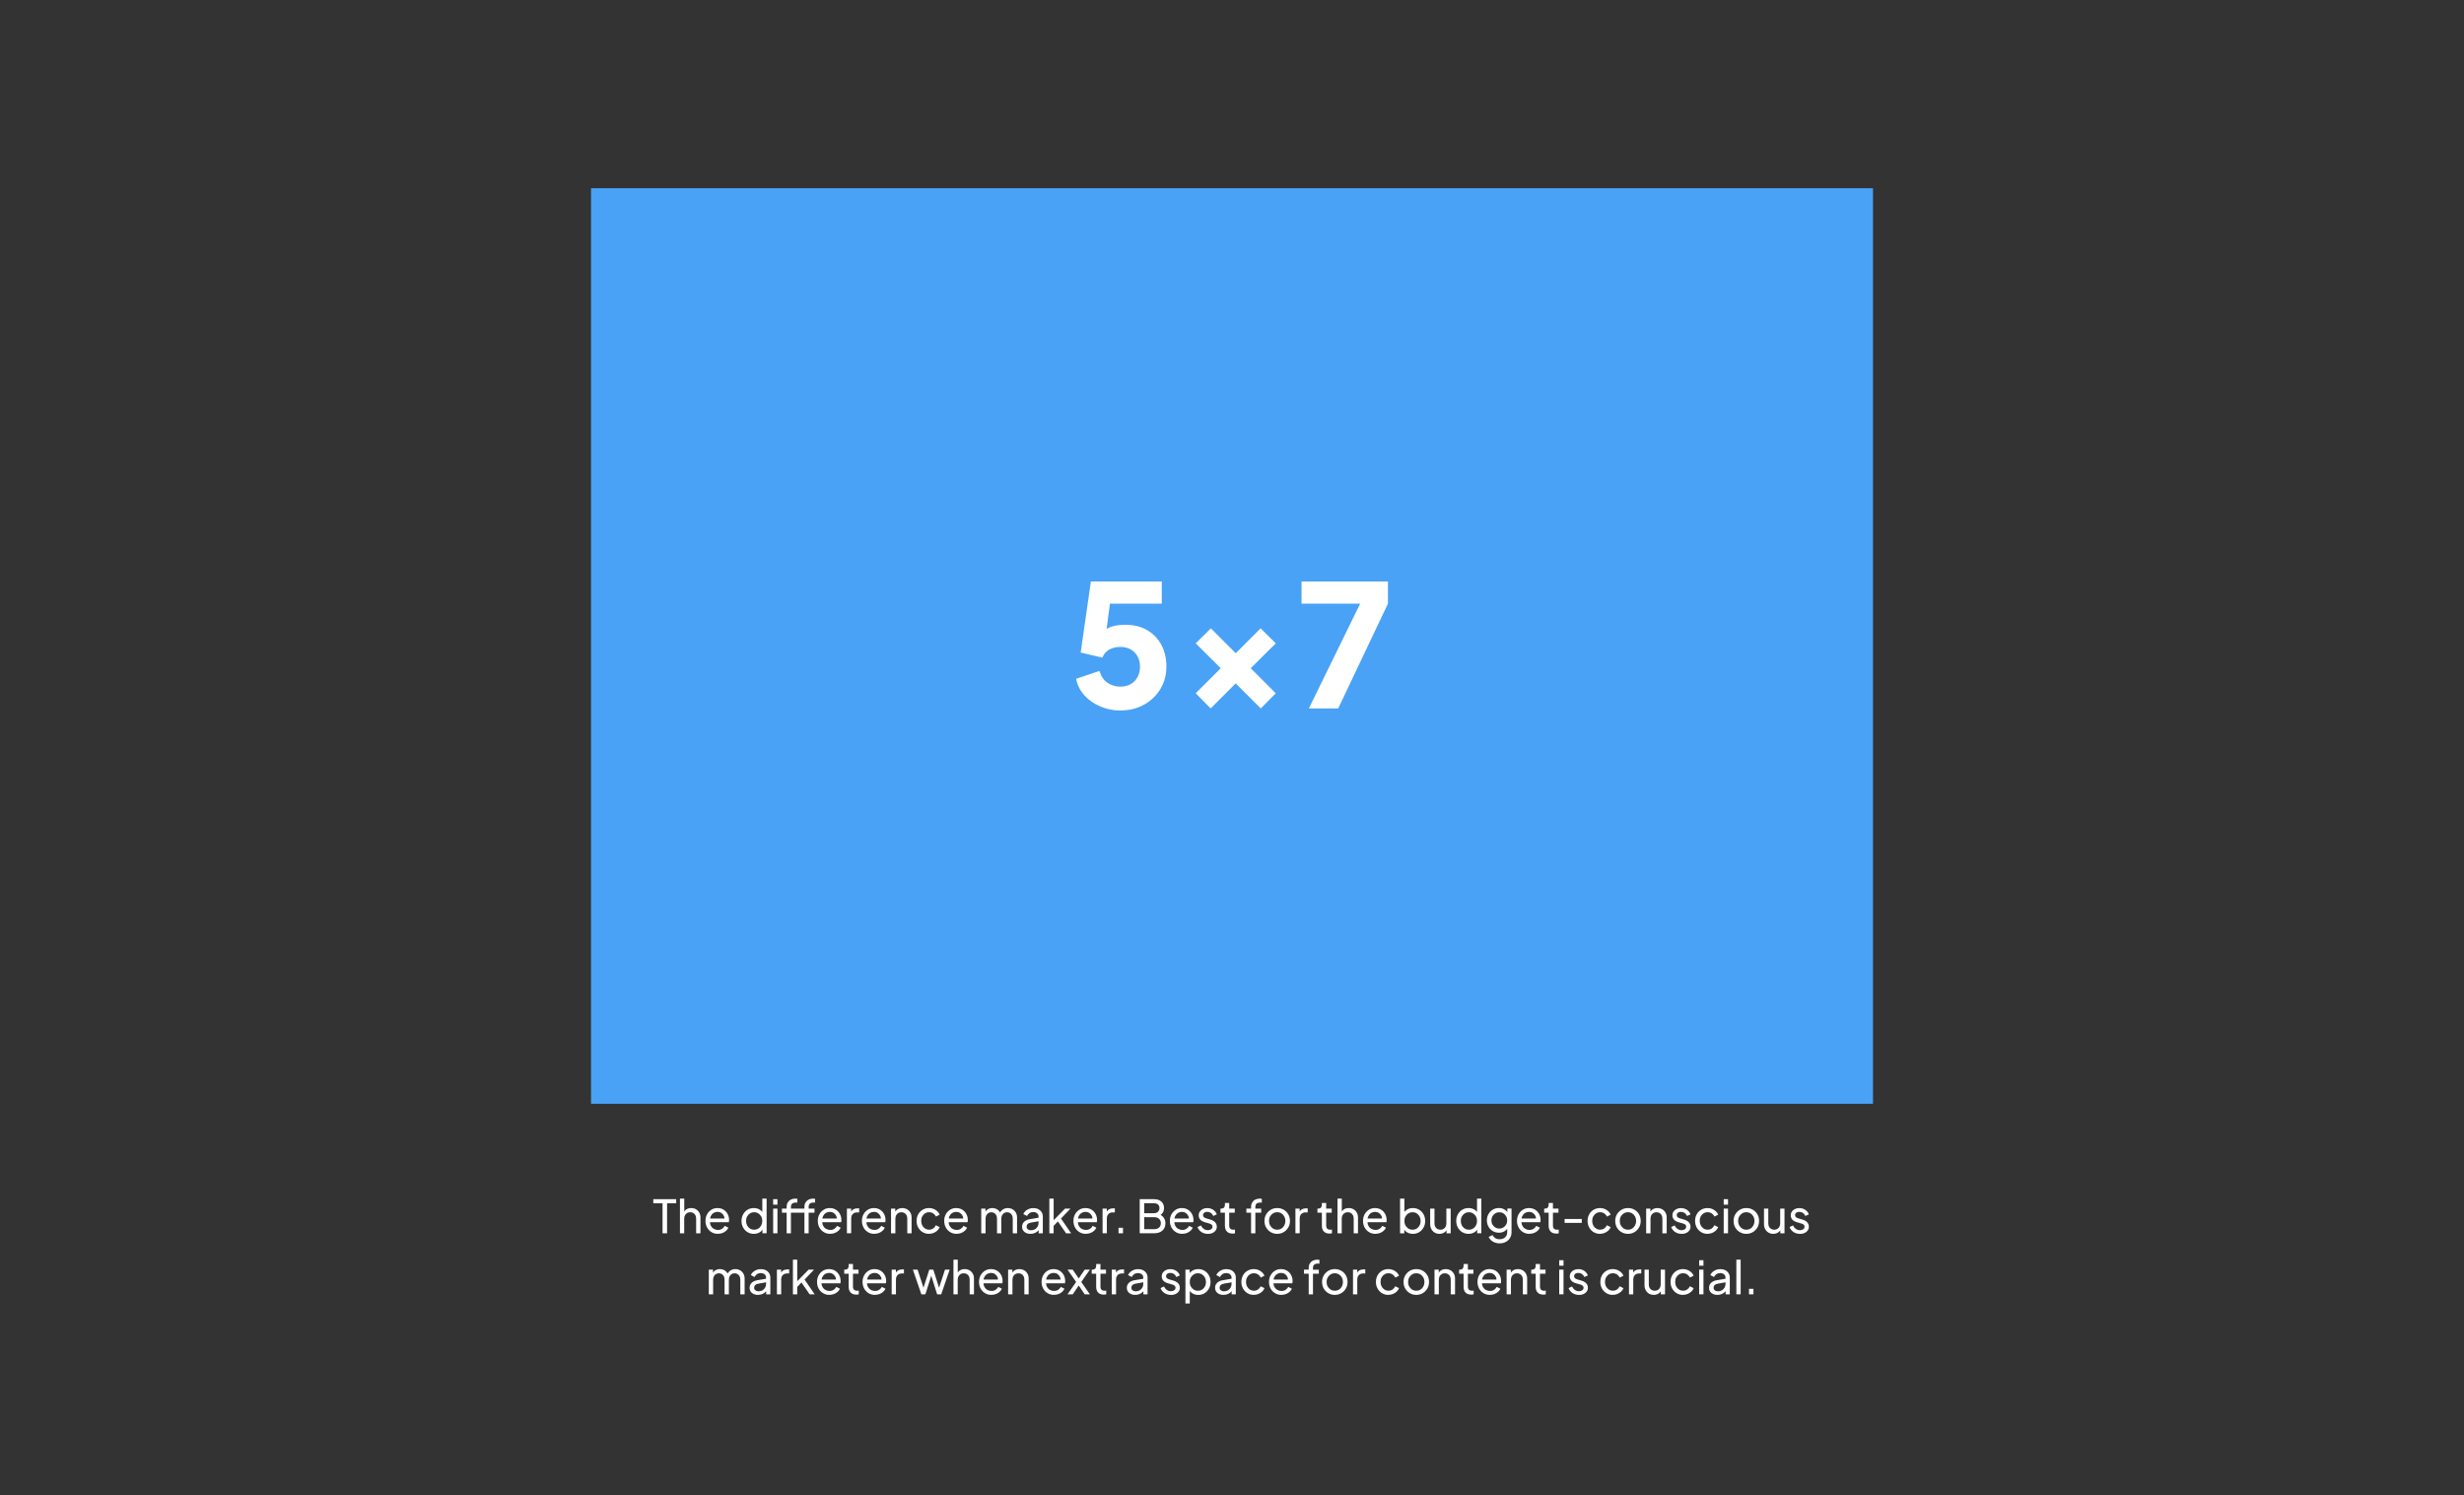 <?xml version="1.0" encoding="UTF-8"?>
<svg xmlns="http://www.w3.org/2000/svg" id="Layer_1" data-name="Layer 1" viewBox="0 0 968.71 588">
  <rect x="0" y="0" width="968.71" height="588" fill="#333333" stroke="none"/>
  <defs>
    <style>
      .cls-1 {
        fill: #49a2f6;
      }

      .cls-1, .cls-2 {
        stroke-width: 0px;
      }

      .cls-2 {
        fill: #fff;
      }
    </style>
  </defs>
  <rect class="cls-1" x="232.36" y="74" width="504" height="360"></rect>
  <g>
    <path class="cls-2" d="M440.41,279.36c-2.64,0-5.18-.5-7.64-1.51-2.46-1-4.56-2.43-6.3-4.29-1.74-1.85-2.88-4.08-3.42-6.67l9.18-3.08c.67,2.14,1.74,3.71,3.22,4.69,1.47.98,3.13,1.47,4.96,1.47,1.56,0,2.92-.32,4.09-.97,1.16-.65,2.07-1.56,2.71-2.75.65-1.18.97-2.56.97-4.12s-.32-2.92-.97-4.09c-.65-1.16-1.55-2.06-2.71-2.71-1.16-.65-2.52-.97-4.09-.97s-3.04.35-4.29,1.04c-1.25.69-2.17,1.75-2.75,3.18l-8.51-2.01,4.02-27.94h27.87v8.71h-23.65l3.89-4.69-2.75,20.77-2.81-2.48c1.12-1.83,2.53-3.17,4.25-4.02,1.72-.85,3.94-1.27,6.67-1.27,3.35,0,6.23.7,8.64,2.11,2.41,1.41,4.28,3.34,5.59,5.79,1.32,2.46,1.98,5.32,1.98,8.58s-.79,6.2-2.38,8.81c-1.59,2.61-3.74,4.67-6.46,6.16-2.72,1.5-5.83,2.24-9.31,2.24Z"></path>
    <path class="cls-2" d="M475.98,278.55l-5.9-5.96,9.85-9.85-9.85-9.78,5.96-5.9,9.78,9.78,9.78-9.78,5.96,5.9-9.85,9.78,9.85,9.85-5.9,5.96-9.85-9.85-9.85,9.85Z"></path>
    <path class="cls-2" d="M514.57,278.55l20.17-41.2h-23.05v-8.71h33.97v8.71l-19.56,41.2h-11.52Z"></path>
  </g>
  <g>
    <path class="cls-2" d="M260.48,484.91v-11.79h-3.64v-1.62h9v1.62h-3.58v11.79h-1.78Z"></path>
    <path class="cls-2" d="M267.32,484.91v-13.63h1.69v5.81l-.31-.16c.24-.61.63-1.09,1.16-1.43.53-.34,1.16-.51,1.88-.51s1.32.16,1.86.47c.55.31.98.74,1.3,1.3.32.55.48,1.18.48,1.87v6.28h-1.69v-5.74c0-.54-.1-1-.3-1.37-.2-.37-.47-.66-.82-.86-.35-.2-.75-.31-1.21-.31s-.85.1-1.21.31c-.36.2-.64.5-.85.87-.2.38-.31.83-.31,1.36v5.74h-1.69Z"></path>
    <path class="cls-2" d="M282.24,485.13c-.94,0-1.77-.22-2.51-.67-.74-.44-1.32-1.05-1.74-1.83-.42-.77-.63-1.64-.63-2.6s.21-1.84.63-2.59c.42-.76.98-1.35,1.69-1.79.71-.44,1.51-.66,2.41-.66.72,0,1.36.13,1.92.39.56.26,1.03.61,1.42,1.04.39.44.69.94.9,1.49.21.56.31,1.14.31,1.74,0,.14,0,.29-.03.45-.02.16-.04.31-.06.47h-7.96v-1.46h6.98l-.81.65c.12-.62.07-1.18-.16-1.67-.23-.49-.56-.88-1.01-1.17s-.95-.43-1.51-.43-1.08.15-1.55.44c-.47.29-.83.71-1.09,1.23-.26.53-.36,1.16-.31,1.89-.05.71.06,1.33.33,1.86.27.53.65.95,1.15,1.24.5.29,1.04.44,1.63.44.65,0,1.19-.15,1.64-.45.44-.3.8-.68,1.08-1.15l1.4.72c-.19.44-.49.85-.89,1.21-.4.37-.88.66-1.43.87-.55.22-1.16.32-1.82.32Z"></path>
    <path class="cls-2" d="M296.35,485.13c-.91,0-1.73-.22-2.47-.67-.73-.44-1.31-1.05-1.73-1.82-.42-.77-.63-1.63-.63-2.57s.21-1.84.64-2.6c.43-.76,1-1.37,1.72-1.81.72-.44,1.54-.67,2.47-.67.8,0,1.52.17,2.14.51s1.12.8,1.48,1.38l-.27.41v-6.01h1.69v13.63h-1.64v-2.07l.22.29c-.34.65-.83,1.14-1.47,1.49-.64.34-1.36.51-2.15.51ZM296.49,483.5c.6,0,1.14-.15,1.63-.45.49-.3.87-.71,1.15-1.23.28-.52.42-1.11.42-1.75s-.14-1.25-.42-1.76c-.28-.52-.67-.92-1.15-1.22-.49-.3-1.03-.45-1.63-.45s-1.14.15-1.63.45c-.49.3-.87.71-1.14,1.22-.28.52-.41,1.1-.41,1.76s.14,1.23.41,1.75c.28.52.65.93,1.13,1.23.48.3,1.03.45,1.64.45Z"></path>
    <path class="cls-2" d="M303.96,473.66v-2.16h1.69v2.16h-1.69ZM303.96,484.91v-9.7h1.69v9.7h-1.69Z"></path>
    <path class="cls-2" d="M309.27,484.91v-8.1h-1.85v-1.6h1.85v-.67c0-.71.15-1.3.45-1.78.3-.48.71-.85,1.22-1.1.52-.25,1.09-.38,1.71-.38.13,0,.28,0,.44.03.16.02.3.04.4.06v1.49c-.1-.02-.21-.04-.34-.04s-.23,0-.31,0c-.55,0-1.01.13-1.36.4-.35.26-.53.71-.53,1.33v.67h5.04v1.6h-5.04v8.1h-1.69ZM316.26,484.91v-8.1h-1.87v-1.6h1.87v-.67c0-.71.15-1.3.45-1.78.3-.48.71-.85,1.21-1.1s1.08-.38,1.72-.38c.12,0,.26,0,.42.03.16.02.3.04.4.06v1.49c-.1-.02-.21-.04-.34-.04s-.23,0-.29,0c-.56,0-1.02.13-1.38.4-.35.26-.53.71-.53,1.33v.67h2.3v1.6h-2.3v8.1h-1.67Z"></path>
    <path class="cls-2" d="M326.39,485.13c-.94,0-1.77-.22-2.51-.67-.74-.44-1.32-1.05-1.74-1.83-.42-.77-.63-1.64-.63-2.6s.21-1.84.63-2.59c.42-.76.98-1.35,1.69-1.79.71-.44,1.51-.66,2.41-.66.72,0,1.36.13,1.92.39.56.26,1.03.61,1.42,1.04.39.44.69.94.9,1.49.21.56.31,1.14.31,1.74,0,.14,0,.29-.03.45-.02.16-.04.31-.06.47h-7.96v-1.46h6.98l-.81.65c.12-.62.07-1.18-.16-1.67-.23-.49-.56-.88-1.01-1.17s-.95-.43-1.51-.43-1.08.15-1.55.44c-.47.29-.83.71-1.09,1.23-.26.53-.36,1.16-.31,1.89-.05.71.06,1.33.33,1.86.27.53.65.95,1.15,1.24.5.29,1.04.44,1.63.44.65,0,1.19-.15,1.64-.45.44-.3.8-.68,1.08-1.15l1.4.72c-.19.44-.49.85-.89,1.21-.4.37-.88.66-1.43.87-.55.22-1.16.32-1.82.32Z"></path>
    <path class="cls-2" d="M332.96,484.91v-9.7h1.66v1.78l-.18-.25c.23-.55.58-.96,1.04-1.23.47-.27,1.04-.41,1.71-.41h.59v1.6h-.85c-.68,0-1.24.21-1.66.63s-.63,1.02-.63,1.8v5.78h-1.69Z"></path>
    <path class="cls-2" d="M343.74,485.13c-.94,0-1.77-.22-2.51-.67-.74-.44-1.32-1.05-1.74-1.83-.42-.77-.63-1.64-.63-2.6s.21-1.84.63-2.59c.42-.76.98-1.35,1.69-1.79.71-.44,1.51-.66,2.41-.66.72,0,1.36.13,1.92.39.56.26,1.03.61,1.42,1.04.39.44.69.94.9,1.49.21.56.31,1.14.31,1.74,0,.14,0,.29-.03.45-.02.16-.04.31-.06.47h-7.96v-1.46h6.98l-.81.65c.12-.62.07-1.18-.16-1.67-.23-.49-.56-.88-1.01-1.17s-.95-.43-1.51-.43-1.08.15-1.55.44c-.47.29-.83.71-1.09,1.23-.26.53-.36,1.16-.31,1.89-.05.71.06,1.33.33,1.86.27.53.65.95,1.15,1.24.5.29,1.04.44,1.63.44.65,0,1.19-.15,1.64-.45.44-.3.8-.68,1.08-1.15l1.4.72c-.19.44-.49.85-.89,1.21-.4.37-.88.66-1.43.87-.55.22-1.16.32-1.82.32Z"></path>
    <path class="cls-2" d="M350.31,484.91v-9.7h1.66v1.89l-.27-.16c.24-.61.63-1.09,1.16-1.43.53-.34,1.16-.51,1.88-.51s1.32.16,1.86.47c.55.31.98.74,1.3,1.3.32.55.48,1.18.48,1.87v6.28h-1.69v-5.74c0-.54-.1-1-.29-1.37-.19-.37-.47-.66-.82-.86-.35-.2-.76-.31-1.21-.31s-.86.1-1.21.31c-.35.2-.63.5-.84.87-.2.38-.31.83-.31,1.36v5.74h-1.69Z"></path>
    <path class="cls-2" d="M365.27,485.13c-.96,0-1.81-.22-2.54-.67-.73-.44-1.31-1.05-1.74-1.82-.43-.77-.64-1.63-.64-2.59s.21-1.84.63-2.59,1-1.36,1.74-1.8c.74-.44,1.59-.67,2.55-.67.64,0,1.23.11,1.78.34s1.04.54,1.46.93c.42.39.73.84.92,1.34l-1.49.74c-.23-.52-.58-.93-1.04-1.24-.47-.31-1.01-.47-1.62-.47s-1.12.15-1.59.44c-.47.29-.85.7-1.12,1.22-.28.52-.41,1.11-.41,1.77s.14,1.23.41,1.75c.28.52.65.93,1.12,1.23.47.3,1,.45,1.59.45s1.15-.16,1.61-.48.81-.74,1.05-1.27l1.49.76c-.19.5-.5.95-.92,1.34s-.91.7-1.46.93-1.15.34-1.78.34Z"></path>
    <path class="cls-2" d="M376.09,485.13c-.94,0-1.77-.22-2.51-.67-.74-.44-1.32-1.05-1.74-1.83-.42-.77-.63-1.64-.63-2.6s.21-1.84.63-2.59c.42-.76.98-1.35,1.69-1.79.71-.44,1.51-.66,2.41-.66.72,0,1.36.13,1.92.39.56.26,1.03.61,1.42,1.04.39.44.69.94.9,1.49.21.56.31,1.14.31,1.74,0,.14,0,.29-.03.45-.02.16-.04.31-.06.47h-7.96v-1.46h6.98l-.81.65c.12-.62.07-1.18-.16-1.67-.23-.49-.56-.88-1.01-1.17s-.95-.43-1.51-.43-1.08.15-1.55.44c-.47.29-.83.71-1.09,1.23-.26.53-.36,1.16-.31,1.89-.05.71.06,1.33.33,1.86.27.53.65.95,1.15,1.24.5.29,1.04.44,1.63.44.65,0,1.19-.15,1.64-.45.44-.3.8-.68,1.08-1.15l1.4.72c-.19.44-.49.85-.89,1.21-.4.37-.88.66-1.43.87-.55.22-1.16.32-1.82.32Z"></path>
    <path class="cls-2" d="M385.77,484.91v-9.7h1.66v1.98l-.23-.29c.24-.62.62-1.1,1.15-1.42.53-.32,1.12-.49,1.78-.49.76,0,1.44.21,2.04.63.61.42,1.02.97,1.25,1.66l-.47.02c.25-.76.68-1.33,1.28-1.72.6-.39,1.27-.58,2-.58.67,0,1.28.16,1.83.47.55.31.98.74,1.3,1.3s.49,1.18.49,1.87v6.28h-1.69v-5.74c0-.54-.1-1-.29-1.37-.19-.37-.46-.66-.79-.86-.34-.2-.72-.31-1.15-.31s-.82.1-1.16.31c-.34.2-.61.5-.81.87s-.3.83-.3,1.36v5.74h-1.69v-5.74c0-.54-.1-1-.29-1.37-.19-.37-.45-.66-.78-.86-.33-.2-.72-.31-1.16-.31s-.82.1-1.16.31c-.34.2-.61.5-.81.87-.2.38-.3.83-.3,1.36v5.74h-1.69Z"></path>
    <path class="cls-2" d="M405.07,485.13c-.64,0-1.2-.12-1.69-.35-.49-.23-.88-.56-1.15-.97s-.41-.89-.41-1.43.11-.98.34-1.39c.23-.41.58-.77,1.05-1.05.47-.29,1.07-.49,1.79-.61l3.58-.59v1.4l-3.2.56c-.62.11-1.08.3-1.36.59-.28.28-.42.63-.42,1.05,0,.4.16.73.48.99.32.26.72.4,1.2.4.61,0,1.14-.13,1.59-.39.45-.26.8-.61,1.05-1.05.25-.44.38-.93.38-1.46v-2.48c0-.53-.19-.96-.58-1.29-.38-.33-.89-.5-1.53-.5-.55,0-1.04.14-1.47.43s-.74.66-.95,1.12l-1.46-.76c.18-.44.47-.84.86-1.2.4-.35.86-.63,1.39-.84s1.08-.31,1.66-.31c.74,0,1.4.14,1.96.42s1,.67,1.32,1.18c.32.5.48,1.08.48,1.73v6.59h-1.64v-1.84l.31.13c-.2.37-.48.71-.84,1-.35.29-.76.52-1.22.68s-.97.24-1.52.24Z"></path>
    <path class="cls-2" d="M412.55,484.91v-13.63h1.69v9.34l-.68-.16,5.15-5.26h2.14l-3.73,3.91,3.98,5.8h-1.98l-3.64-5.26,1.04-.05-2.83,2.97.54-1.24v3.58h-1.69Z"></path>
    <path class="cls-2" d="M426.9,485.13c-.94,0-1.77-.22-2.51-.67-.74-.44-1.32-1.05-1.74-1.83-.42-.77-.63-1.64-.63-2.6s.21-1.84.63-2.59c.42-.76.98-1.35,1.69-1.79.71-.44,1.51-.66,2.41-.66.72,0,1.36.13,1.92.39.56.26,1.03.61,1.42,1.04.39.44.69.94.9,1.49.21.56.31,1.14.31,1.74,0,.14,0,.29-.03.45-.02.16-.04.31-.06.47h-7.96v-1.46h6.98l-.81.65c.12-.62.07-1.18-.16-1.67-.23-.49-.56-.88-1.01-1.17s-.95-.43-1.51-.43-1.08.15-1.55.44c-.47.29-.83.71-1.09,1.23-.26.53-.36,1.16-.31,1.89-.05.71.06,1.33.33,1.86.27.53.65.95,1.15,1.24.5.29,1.04.44,1.63.44.65,0,1.19-.15,1.64-.45.44-.3.8-.68,1.08-1.15l1.4.72c-.19.44-.49.85-.89,1.21-.4.37-.88.66-1.43.87-.55.22-1.16.32-1.82.32Z"></path>
    <path class="cls-2" d="M433.47,484.91v-9.7h1.66v1.78l-.18-.25c.23-.55.58-.96,1.04-1.23.47-.27,1.04-.41,1.71-.41h.59v1.6h-.85c-.68,0-1.24.21-1.66.63s-.63,1.02-.63,1.8v5.78h-1.69Z"></path>
    <path class="cls-2" d="M439.75,484.91v-2.16h1.75v2.16h-1.75Z"></path>
    <path class="cls-2" d="M448.07,484.91v-13.41h5.65c.79,0,1.48.14,2.07.43s1.04.7,1.36,1.22c.32.53.48,1.15.48,1.85s-.17,1.28-.51,1.81c-.34.53-.84.94-1.5,1.23l-.02-.67c.58.22,1.05.5,1.43.86.38.35.66.76.86,1.22.19.46.29.95.29,1.47,0,1.24-.4,2.21-1.19,2.92s-1.87,1.06-3.24,1.06h-5.67ZM449.85,477.01h3.83c.65,0,1.17-.19,1.57-.57.4-.38.59-.86.59-1.45s-.2-1.08-.59-1.4c-.4-.32-.92-.49-1.57-.49h-3.83v3.91ZM449.85,483.29h3.96c.78,0,1.4-.21,1.87-.63s.7-.99.7-1.71-.23-1.29-.7-1.72c-.47-.43-1.09-.64-1.87-.64h-3.96v4.7Z"></path>
    <path class="cls-2" d="M464.81,485.13c-.94,0-1.77-.22-2.51-.67-.74-.44-1.32-1.05-1.74-1.83-.42-.77-.63-1.64-.63-2.6s.21-1.84.63-2.59c.42-.76.98-1.35,1.69-1.79.71-.44,1.51-.66,2.41-.66.72,0,1.36.13,1.92.39.56.26,1.03.61,1.42,1.04.39.44.69.94.9,1.49.21.56.31,1.14.31,1.74,0,.14,0,.29-.03.45-.02.16-.04.31-.06.47h-7.96v-1.46h6.98l-.81.65c.12-.62.07-1.18-.16-1.67-.23-.49-.56-.88-1.01-1.17s-.95-.43-1.51-.43-1.08.15-1.55.44c-.47.29-.83.71-1.09,1.23-.26.53-.36,1.16-.31,1.89-.05.71.06,1.33.33,1.86.27.53.65.95,1.15,1.24.5.29,1.04.44,1.63.44.65,0,1.19-.15,1.64-.45.44-.3.8-.68,1.08-1.15l1.4.72c-.19.44-.49.85-.89,1.21-.4.37-.88.66-1.43.87-.55.22-1.16.32-1.82.32Z"></path>
    <path class="cls-2" d="M474.87,485.13c-.97,0-1.82-.24-2.54-.72-.72-.48-1.24-1.13-1.55-1.94l1.35-.65c.28.58.65,1.03,1.13,1.37.48.34,1.01.5,1.6.5.52,0,.95-.13,1.3-.38.35-.25.52-.58.52-.99,0-.29-.08-.52-.24-.69s-.35-.31-.58-.41c-.22-.1-.43-.18-.64-.22l-1.46-.41c-.86-.24-1.5-.6-1.9-1.07-.4-.47-.6-1.02-.6-1.65,0-.58.15-1.08.44-1.5.29-.43.7-.76,1.21-1,.51-.24,1.08-.36,1.72-.36.85,0,1.62.22,2.29.65.68.43,1.16,1.04,1.45,1.82l-1.37.63c-.22-.5-.54-.9-.97-1.19-.43-.29-.92-.43-1.46-.43-.49,0-.88.12-1.17.36-.29.24-.43.55-.43.94,0,.26.07.48.22.66.14.17.32.31.52.4.2.09.4.17.59.22l1.58.47c.79.23,1.41.58,1.84,1.06.44.48.66,1.06.66,1.73,0,.54-.15,1.03-.45,1.46-.3.43-.71.77-1.24,1.01-.53.24-1.14.36-1.84.36Z"></path>
    <path class="cls-2" d="M484.54,485.02c-.95,0-1.68-.27-2.2-.81s-.77-1.3-.77-2.29v-5.11h-1.75v-1.6h.36c.43,0,.77-.13,1.02-.4.25-.26.37-.61.37-1.04v-.79h1.69v2.23h2.18v1.6h-2.18v5.06c0,.32.05.61.15.85.1.24.27.43.51.57s.56.21.95.21c.08,0,.19,0,.31-.02.13-.01.24-.02.35-.04v1.48c-.16.04-.33.06-.52.08-.19.02-.35.03-.49.03Z"></path>
    <path class="cls-2" d="M491.86,484.91v-8.1h-1.85v-1.6h1.85v-.67c0-.71.15-1.3.45-1.78.3-.48.71-.85,1.22-1.1.52-.25,1.09-.38,1.71-.38.13,0,.28,0,.44.03.16.02.3.04.4.06v1.49c-.1-.02-.21-.04-.34-.04s-.23,0-.31,0c-.55,0-1.01.13-1.36.4-.35.26-.53.71-.53,1.33v.67h2.3v1.6h-2.3v8.1h-1.69Z"></path>
    <path class="cls-2" d="M502.12,485.13c-.92,0-1.76-.22-2.52-.66-.76-.44-1.36-1.04-1.81-1.81-.45-.77-.67-1.64-.67-2.61s.22-1.84.67-2.59,1.04-1.36,1.8-1.8c.76-.44,1.6-.67,2.54-.67s1.8.22,2.56.66c.76.44,1.35,1.04,1.79,1.79.44.76.66,1.63.66,2.61s-.23,1.86-.68,2.62c-.46.76-1.06,1.36-1.81,1.8-.75.44-1.59.66-2.51.66ZM502.12,483.5c.61,0,1.16-.15,1.65-.45.49-.3.87-.71,1.15-1.24.28-.53.42-1.12.42-1.76s-.14-1.23-.42-1.75c-.28-.52-.67-.92-1.15-1.22-.49-.3-1.04-.45-1.65-.45s-1.14.15-1.63.45c-.49.3-.87.71-1.16,1.22-.29.52-.43,1.1-.43,1.75s.14,1.24.43,1.76.68.94,1.16,1.24c.49.3,1.03.45,1.63.45Z"></path>
    <path class="cls-2" d="M509.29,484.91v-9.7h1.66v1.78l-.18-.25c.23-.55.58-.96,1.04-1.23.47-.27,1.04-.41,1.71-.41h.59v1.6h-.85c-.68,0-1.24.21-1.66.63s-.63,1.02-.63,1.8v5.78h-1.69Z"></path>
    <path class="cls-2" d="M522.66,485.02c-.95,0-1.68-.27-2.2-.81s-.77-1.3-.77-2.29v-5.11h-1.75v-1.6h.36c.43,0,.77-.13,1.02-.4.25-.26.37-.61.37-1.04v-.79h1.69v2.23h2.18v1.6h-2.18v5.06c0,.32.05.61.15.85.1.24.27.43.51.57s.56.21.95.21c.08,0,.19,0,.31-.02.13-.01.24-.02.35-.04v1.48c-.16.04-.33.06-.52.08-.19.02-.35.03-.49.03Z"></path>
    <path class="cls-2" d="M525.83,484.91v-13.63h1.69v5.81l-.31-.16c.24-.61.63-1.09,1.16-1.43.53-.34,1.16-.51,1.88-.51s1.32.16,1.86.47c.55.31.98.74,1.3,1.3.32.55.48,1.18.48,1.87v6.28h-1.69v-5.74c0-.54-.1-1-.3-1.37-.2-.37-.47-.66-.82-.86-.35-.2-.75-.31-1.21-.31s-.85.1-1.21.31c-.36.2-.64.5-.85.87-.2.38-.31.83-.31,1.36v5.74h-1.69Z"></path>
    <path class="cls-2" d="M540.75,485.13c-.94,0-1.77-.22-2.51-.67-.74-.44-1.32-1.05-1.74-1.83-.42-.77-.63-1.64-.63-2.6s.21-1.84.63-2.59c.42-.76.98-1.35,1.69-1.79.71-.44,1.51-.66,2.41-.66.72,0,1.36.13,1.92.39.56.26,1.03.61,1.42,1.04.39.44.69.94.9,1.49.21.56.31,1.14.31,1.74,0,.14,0,.29-.03.45-.02.16-.04.31-.06.47h-7.96v-1.46h6.98l-.81.65c.12-.62.07-1.18-.16-1.67-.23-.49-.56-.88-1.01-1.17s-.95-.43-1.51-.43-1.08.15-1.55.44c-.47.29-.83.71-1.09,1.23-.26.53-.36,1.16-.31,1.89-.05.71.06,1.33.33,1.86.27.53.65.95,1.15,1.24.5.29,1.04.44,1.63.44.65,0,1.19-.15,1.64-.45.44-.3.8-.68,1.08-1.15l1.4.72c-.19.44-.49.85-.89,1.21-.4.37-.88.66-1.43.87-.55.22-1.16.32-1.82.32Z"></path>
    <path class="cls-2" d="M555.47,485.13c-.78,0-1.49-.17-2.13-.51-.64-.34-1.14-.84-1.48-1.49l.23-.29v2.07h-1.66v-13.63h1.69v6.01l-.25-.41c.36-.58.85-1.04,1.48-1.38.62-.34,1.34-.51,2.14-.51.91,0,1.73.22,2.46.67.73.44,1.3,1.05,1.72,1.81.42.76.63,1.63.63,2.6s-.21,1.81-.63,2.57c-.42.77-.99,1.37-1.72,1.82-.73.44-1.55.67-2.47.67ZM555.35,483.5c.61,0,1.15-.15,1.63-.45.47-.3.85-.71,1.12-1.23.28-.52.41-1.11.41-1.75s-.14-1.25-.41-1.76c-.28-.52-.65-.92-1.12-1.22-.47-.3-1.02-.45-1.63-.45s-1.16.15-1.65.45-.87.71-1.15,1.22c-.28.52-.42,1.1-.42,1.76s.14,1.23.42,1.75c.28.52.67.93,1.15,1.23.49.3,1.04.45,1.65.45Z"></path>
    <path class="cls-2" d="M565.93,485.13c-.71,0-1.34-.16-1.89-.49-.55-.32-.98-.78-1.3-1.36s-.47-1.25-.47-2.01v-6.07h1.69v5.89c0,.48.1.9.3,1.26.2.36.47.64.83.85.35.2.76.31,1.21.31s.86-.1,1.21-.31c.35-.2.63-.5.83-.88.2-.38.3-.84.3-1.37v-5.74h1.69v9.7h-1.64v-1.89l.25.16c-.23.61-.61,1.09-1.15,1.43s-1.16.51-1.87.51Z"></path>
    <path class="cls-2" d="M577.34,485.13c-.91,0-1.73-.22-2.47-.67-.73-.44-1.31-1.05-1.73-1.82-.42-.77-.63-1.63-.63-2.57s.21-1.84.64-2.6c.43-.76,1-1.37,1.72-1.81.72-.44,1.54-.67,2.47-.67.8,0,1.52.17,2.14.51s1.12.8,1.48,1.38l-.27.41v-6.01h1.69v13.63h-1.64v-2.07l.22.29c-.34.65-.83,1.14-1.47,1.49-.64.34-1.36.51-2.15.51ZM577.49,483.5c.6,0,1.14-.15,1.63-.45.49-.3.87-.71,1.15-1.23.28-.52.42-1.11.42-1.75s-.14-1.25-.42-1.76c-.28-.52-.67-.92-1.15-1.22-.49-.3-1.03-.45-1.63-.45s-1.14.15-1.63.45c-.49.3-.87.71-1.14,1.22-.28.52-.41,1.1-.41,1.76s.14,1.23.41,1.75c.28.52.65.93,1.13,1.23.48.3,1.03.45,1.64.45Z"></path>
    <path class="cls-2" d="M589.6,488.87c-.68,0-1.32-.11-1.9-.32-.58-.22-1.08-.51-1.49-.89s-.73-.82-.95-1.32l1.57-.72c.17.46.49.84.96,1.16.47.32,1.06.48,1.77.48.55,0,1.05-.11,1.5-.31.45-.21.81-.52,1.08-.94.27-.41.41-.92.41-1.5v-2.18l.29.32c-.34.66-.82,1.16-1.44,1.51s-1.32.52-2.09.52c-.9,0-1.71-.21-2.43-.64s-1.29-1.01-1.7-1.75-.62-1.56-.62-2.46.21-1.73.62-2.47c.41-.73.98-1.31,1.69-1.74.71-.43,1.53-.64,2.44-.64.76,0,1.44.17,2.05.51.61.34,1.1.81,1.48,1.41l-.23.45v-2.16h1.64v9.29c0,.84-.2,1.59-.59,2.25-.4.66-.94,1.18-1.65,1.56-.7.38-1.5.57-2.4.57ZM589.47,483.06c.58,0,1.09-.14,1.56-.43s.83-.67,1.11-1.16c.28-.49.41-1.03.41-1.63s-.14-1.12-.41-1.61c-.28-.49-.65-.87-1.11-1.16s-.98-.43-1.56-.43-1.12.14-1.6.43c-.48.29-.86.67-1.12,1.15-.27.48-.41,1.02-.41,1.62s.13,1.14.41,1.63c.27.49.64.87,1.12,1.16.47.29,1.01.43,1.61.43Z"></path>
    <path class="cls-2" d="M601.28,485.13c-.94,0-1.77-.22-2.51-.67-.74-.44-1.32-1.05-1.74-1.83-.42-.77-.63-1.64-.63-2.6s.21-1.84.63-2.59c.42-.76.98-1.35,1.69-1.79.71-.44,1.51-.66,2.41-.66.72,0,1.36.13,1.92.39.56.26,1.03.61,1.42,1.04.39.44.69.94.9,1.49.21.56.31,1.14.31,1.74,0,.14,0,.29-.03.45-.02.16-.04.31-.06.47h-7.96v-1.46h6.98l-.81.65c.12-.62.07-1.18-.16-1.67-.23-.49-.56-.88-1.01-1.17s-.95-.43-1.51-.43-1.08.15-1.55.44c-.47.29-.83.71-1.09,1.23-.26.53-.36,1.16-.31,1.89-.05.71.06,1.33.33,1.86.27.53.65.95,1.15,1.24.5.29,1.04.44,1.63.44.65,0,1.19-.15,1.64-.45.44-.3.8-.68,1.08-1.15l1.4.72c-.19.44-.49.85-.89,1.21-.4.37-.88.66-1.43.87-.55.22-1.16.32-1.82.32Z"></path>
    <path class="cls-2" d="M611.81,485.02c-.95,0-1.68-.27-2.2-.81s-.77-1.3-.77-2.29v-5.11h-1.75v-1.6h.36c.43,0,.77-.13,1.02-.4.25-.26.37-.61.37-1.04v-.79h1.69v2.23h2.18v1.6h-2.18v5.06c0,.32.05.61.15.85.1.24.27.43.51.57s.56.21.95.21c.08,0,.19,0,.31-.02.13-.01.24-.02.35-.04v1.48c-.16.04-.33.06-.52.08-.19.02-.35.03-.49.03Z"></path>
    <path class="cls-2" d="M615.12,480.82v-1.53h6.75v1.53h-6.75Z"></path>
    <path class="cls-2" d="M629.07,485.13c-.96,0-1.81-.22-2.54-.67-.73-.44-1.31-1.05-1.74-1.82-.43-.77-.64-1.63-.64-2.59s.21-1.84.63-2.59,1-1.36,1.74-1.8c.74-.44,1.59-.67,2.55-.67.64,0,1.23.11,1.78.34s1.04.54,1.46.93c.42.39.73.84.92,1.34l-1.49.74c-.23-.52-.58-.93-1.04-1.24-.47-.31-1.01-.47-1.62-.47s-1.12.15-1.59.44c-.47.29-.85.7-1.12,1.22-.28.52-.41,1.11-.41,1.77s.14,1.23.41,1.75c.28.52.65.93,1.12,1.23.47.3,1,.45,1.59.45s1.15-.16,1.61-.48.81-.74,1.05-1.27l1.49.76c-.19.5-.5.95-.92,1.34s-.91.7-1.46.93-1.15.34-1.78.34Z"></path>
    <path class="cls-2" d="M640.02,485.13c-.92,0-1.76-.22-2.52-.66-.76-.44-1.36-1.04-1.81-1.81-.45-.77-.67-1.64-.67-2.61s.22-1.84.67-2.59,1.04-1.36,1.8-1.8c.76-.44,1.6-.67,2.54-.67s1.8.22,2.56.66c.76.44,1.35,1.04,1.79,1.79.44.76.66,1.63.66,2.61s-.23,1.86-.68,2.62c-.46.76-1.06,1.36-1.81,1.8-.75.44-1.59.66-2.51.66ZM640.02,483.5c.61,0,1.16-.15,1.65-.45.49-.3.87-.71,1.15-1.24.28-.53.42-1.12.42-1.76s-.14-1.23-.42-1.75c-.28-.52-.67-.92-1.15-1.22-.49-.3-1.04-.45-1.65-.45s-1.14.15-1.63.45c-.49.3-.87.71-1.16,1.22-.29.52-.43,1.1-.43,1.75s.14,1.24.43,1.76.68.94,1.16,1.24c.49.3,1.03.45,1.63.45Z"></path>
    <path class="cls-2" d="M647.18,484.91v-9.7h1.66v1.89l-.27-.16c.24-.61.63-1.09,1.16-1.43.53-.34,1.16-.51,1.88-.51s1.32.16,1.86.47c.55.31.98.74,1.3,1.3.32.55.48,1.18.48,1.87v6.28h-1.69v-5.74c0-.54-.1-1-.29-1.37-.19-.37-.47-.66-.82-.86-.35-.2-.76-.31-1.21-.31s-.86.1-1.21.31c-.35.2-.63.5-.84.87-.2.38-.31.83-.31,1.36v5.74h-1.69Z"></path>
    <path class="cls-2" d="M661.11,485.13c-.97,0-1.82-.24-2.54-.72-.72-.48-1.24-1.13-1.55-1.94l1.35-.65c.28.58.65,1.03,1.13,1.37.48.34,1.01.5,1.6.5.52,0,.95-.13,1.3-.38.35-.25.52-.58.52-.99,0-.29-.08-.52-.24-.69s-.35-.31-.58-.41c-.22-.1-.43-.18-.64-.22l-1.46-.41c-.86-.24-1.5-.6-1.9-1.07-.4-.47-.6-1.02-.6-1.65,0-.58.15-1.08.44-1.5.29-.43.7-.76,1.21-1,.51-.24,1.08-.36,1.72-.36.85,0,1.62.22,2.29.65.68.43,1.16,1.04,1.45,1.82l-1.37.63c-.22-.5-.54-.9-.97-1.19-.43-.29-.92-.43-1.46-.43-.49,0-.88.12-1.17.36-.29.24-.43.55-.43.94,0,.26.07.48.22.66.14.17.32.31.52.4.2.09.4.17.59.22l1.58.47c.79.23,1.41.58,1.84,1.06.44.48.66,1.06.66,1.73,0,.54-.15,1.03-.45,1.46-.3.43-.71.77-1.24,1.01-.53.24-1.14.36-1.84.36Z"></path>
    <path class="cls-2" d="M671.34,485.13c-.96,0-1.81-.22-2.54-.67-.73-.44-1.31-1.05-1.74-1.82-.43-.77-.64-1.63-.64-2.59s.21-1.84.63-2.59,1-1.36,1.74-1.8c.74-.44,1.59-.67,2.55-.67.64,0,1.23.11,1.78.34s1.04.54,1.46.93c.42.39.73.84.92,1.34l-1.49.74c-.23-.52-.58-.93-1.04-1.24-.47-.31-1.01-.47-1.62-.47s-1.12.15-1.59.44c-.47.29-.85.7-1.12,1.22-.28.52-.41,1.11-.41,1.77s.14,1.23.41,1.75c.28.52.65.93,1.12,1.23.47.3,1,.45,1.59.45s1.15-.16,1.61-.48.81-.74,1.05-1.27l1.49.76c-.19.5-.5.95-.92,1.34s-.91.7-1.46.93-1.15.34-1.78.34Z"></path>
    <path class="cls-2" d="M677.67,473.66v-2.16h1.69v2.16h-1.69ZM677.67,484.91v-9.7h1.69v9.7h-1.69Z"></path>
    <path class="cls-2" d="M686.55,485.13c-.92,0-1.76-.22-2.52-.66-.76-.44-1.36-1.04-1.81-1.81-.45-.77-.67-1.64-.67-2.61s.22-1.84.67-2.59,1.04-1.36,1.8-1.8c.76-.44,1.6-.67,2.54-.67s1.8.22,2.56.66c.76.44,1.35,1.04,1.79,1.79.44.76.66,1.63.66,2.61s-.23,1.86-.68,2.62c-.46.76-1.06,1.36-1.81,1.8-.75.44-1.59.66-2.51.66ZM686.55,483.5c.61,0,1.16-.15,1.65-.45.49-.3.87-.71,1.15-1.24.28-.53.42-1.12.42-1.76s-.14-1.23-.42-1.75c-.28-.52-.67-.92-1.15-1.22-.49-.3-1.04-.45-1.65-.45s-1.14.15-1.63.45c-.49.3-.87.71-1.16,1.22-.29.52-.43,1.1-.43,1.75s.14,1.24.43,1.76.68.94,1.16,1.24c.49.3,1.03.45,1.63.45Z"></path>
    <path class="cls-2" d="M697.17,485.13c-.71,0-1.34-.16-1.89-.49-.55-.32-.98-.78-1.3-1.36s-.47-1.25-.47-2.01v-6.07h1.69v5.89c0,.48.1.9.3,1.26.2.36.47.64.83.85.35.2.76.31,1.21.31s.86-.1,1.21-.31c.35-.2.63-.5.83-.88.2-.38.3-.84.3-1.37v-5.74h1.69v9.7h-1.64v-1.89l.25.16c-.23.61-.61,1.09-1.15,1.43s-1.16.51-1.87.51Z"></path>
    <path class="cls-2" d="M707.64,485.13c-.97,0-1.82-.24-2.54-.72-.72-.48-1.24-1.13-1.55-1.94l1.35-.65c.28.58.65,1.03,1.13,1.37.48.34,1.01.5,1.6.5.52,0,.95-.13,1.3-.38.35-.25.52-.58.52-.99,0-.29-.08-.52-.24-.69s-.35-.31-.58-.41c-.22-.1-.43-.18-.64-.22l-1.46-.41c-.86-.24-1.5-.6-1.9-1.07-.4-.47-.6-1.02-.6-1.65,0-.58.15-1.08.44-1.5.29-.43.7-.76,1.21-1,.51-.24,1.08-.36,1.72-.36.85,0,1.62.22,2.29.65.68.43,1.16,1.04,1.45,1.82l-1.37.63c-.22-.5-.54-.9-.97-1.19-.43-.29-.92-.43-1.46-.43-.49,0-.88.12-1.17.36-.29.24-.43.55-.43.94,0,.26.07.48.22.66.14.17.32.31.52.4.2.09.4.17.59.22l1.58.47c.79.23,1.41.58,1.84,1.06.44.48.66,1.06.66,1.73,0,.54-.15,1.03-.45,1.46-.3.43-.71.77-1.24,1.01-.53.24-1.14.36-1.84.36Z"></path>
    <path class="cls-2" d="M278.66,508.91v-9.7h1.66v1.98l-.23-.29c.24-.62.62-1.1,1.15-1.42.53-.32,1.12-.49,1.78-.49.76,0,1.44.21,2.04.63.61.42,1.02.97,1.25,1.66l-.47.02c.25-.76.68-1.33,1.28-1.72.6-.39,1.27-.58,2-.58.67,0,1.28.16,1.83.47.55.31.98.74,1.3,1.3.32.55.49,1.18.49,1.87v6.28h-1.69v-5.74c0-.54-.1-1-.29-1.37-.19-.37-.46-.66-.79-.86s-.72-.31-1.15-.31-.82.1-1.16.31c-.34.2-.61.5-.81.87s-.3.83-.3,1.36v5.74h-1.69v-5.74c0-.54-.1-1-.29-1.37-.19-.37-.45-.66-.78-.86-.33-.2-.72-.31-1.16-.31s-.82.1-1.16.31-.61.5-.81.87c-.2.38-.3.83-.3,1.36v5.74h-1.69Z"></path>
    <path class="cls-2" d="M297.95,509.13c-.64,0-1.2-.12-1.69-.35-.49-.23-.88-.56-1.15-.97s-.41-.89-.41-1.43.11-.98.34-1.39c.23-.41.58-.77,1.05-1.05.47-.29,1.07-.49,1.79-.61l3.58-.59v1.4l-3.2.56c-.62.11-1.08.3-1.36.59-.28.28-.42.63-.42,1.05,0,.4.16.73.48.99.32.26.72.4,1.2.4.61,0,1.14-.13,1.59-.39.45-.26.8-.61,1.05-1.05.25-.44.38-.93.38-1.46v-2.48c0-.53-.19-.96-.58-1.29-.38-.33-.89-.5-1.53-.5-.55,0-1.04.14-1.47.43-.43.29-.74.66-.95,1.12l-1.46-.76c.18-.44.47-.84.86-1.2.4-.35.86-.63,1.39-.84.53-.2,1.08-.31,1.66-.31.74,0,1.4.14,1.96.42.56.28,1,.67,1.32,1.18.32.5.48,1.08.48,1.73v6.59h-1.64v-1.84l.31.13c-.2.37-.48.71-.84,1-.35.29-.76.52-1.22.68s-.97.24-1.52.24Z"></path>
    <path class="cls-2" d="M305.44,508.91v-9.7h1.66v1.78l-.18-.25c.23-.55.58-.96,1.04-1.23.47-.27,1.04-.4,1.71-.4h.59v1.6h-.85c-.68,0-1.24.21-1.66.63s-.63,1.02-.63,1.8v5.78h-1.69Z"></path>
    <path class="cls-2" d="M311.74,508.91v-13.63h1.69v9.34l-.68-.16,5.15-5.26h2.14l-3.73,3.91,3.98,5.8h-1.98l-3.64-5.26,1.04-.05-2.83,2.97.54-1.24v3.58h-1.69Z"></path>
    <path class="cls-2" d="M326.09,509.13c-.94,0-1.77-.22-2.51-.67-.74-.44-1.32-1.05-1.74-1.83-.42-.77-.63-1.64-.63-2.6s.21-1.84.63-2.59.98-1.35,1.69-1.79c.71-.44,1.51-.66,2.41-.66.72,0,1.36.13,1.92.39.56.26,1.03.61,1.42,1.04.39.44.69.94.9,1.49.21.56.31,1.14.31,1.74,0,.14,0,.29-.03.45-.02.16-.04.31-.06.47h-7.96v-1.46h6.98l-.81.65c.12-.62.07-1.18-.16-1.67-.23-.49-.56-.88-1.01-1.17s-.95-.43-1.51-.43-1.08.15-1.55.44c-.47.29-.83.71-1.09,1.23-.26.53-.36,1.16-.31,1.89-.05.71.06,1.33.33,1.86.27.53.65.95,1.15,1.24.5.29,1.04.44,1.63.44.65,0,1.19-.15,1.64-.45.44-.3.8-.68,1.08-1.15l1.4.72c-.19.44-.49.85-.89,1.21-.4.37-.88.66-1.43.87-.55.22-1.16.32-1.82.32Z"></path>
    <path class="cls-2" d="M336.62,509.02c-.95,0-1.68-.27-2.2-.81s-.77-1.3-.77-2.29v-5.11h-1.75v-1.6h.36c.43,0,.77-.13,1.02-.4.25-.26.37-.61.37-1.04v-.79h1.69v2.23h2.18v1.6h-2.18v5.06c0,.32.05.61.15.85.1.24.27.43.51.57s.56.21.95.21c.08,0,.19,0,.31-.02.13-.01.24-.02.35-.04v1.48c-.16.04-.33.06-.52.08-.19.02-.35.03-.49.03Z"></path>
    <path class="cls-2" d="M343.99,509.13c-.94,0-1.77-.22-2.51-.67-.74-.44-1.32-1.05-1.74-1.83-.42-.77-.63-1.64-.63-2.6s.21-1.84.63-2.59.98-1.35,1.69-1.79c.71-.44,1.51-.66,2.41-.66.72,0,1.36.13,1.92.39.56.26,1.03.61,1.42,1.04.39.44.69.94.9,1.49.21.56.31,1.14.31,1.74,0,.14,0,.29-.03.45-.02.16-.04.31-.06.47h-7.96v-1.46h6.98l-.81.65c.12-.62.07-1.18-.16-1.67-.23-.49-.56-.88-1.01-1.17s-.95-.43-1.51-.43-1.08.15-1.55.44c-.47.29-.83.71-1.09,1.23-.26.53-.36,1.16-.31,1.89-.05.71.06,1.33.33,1.86.27.53.65.95,1.15,1.24.5.29,1.04.44,1.63.44.65,0,1.19-.15,1.64-.45.44-.3.8-.68,1.08-1.15l1.4.72c-.19.44-.49.85-.89,1.21-.4.37-.88.66-1.43.87-.55.22-1.16.32-1.82.32Z"></path>
    <path class="cls-2" d="M350.56,508.91v-9.7h1.66v1.78l-.18-.25c.23-.55.58-.96,1.04-1.23.47-.27,1.04-.4,1.71-.4h.59v1.6h-.85c-.68,0-1.24.21-1.66.63s-.63,1.02-.63,1.8v5.78h-1.69Z"></path>
    <path class="cls-2" d="M362.23,508.91l-3.33-9.7h1.85l2.65,8.12-.65-.02,2.59-8.1h1.58l2.59,8.1-.65.02,2.66-8.12h1.84l-3.33,9.7h-1.6l-2.56-8.1h.5l-2.56,8.1h-1.6Z"></path>
    <path class="cls-2" d="M374.85,508.91v-13.63h1.69v5.81l-.31-.16c.24-.61.63-1.09,1.16-1.43.53-.34,1.16-.51,1.88-.51s1.32.16,1.86.47c.55.31.98.74,1.3,1.3.32.55.48,1.18.48,1.87v6.28h-1.69v-5.74c0-.54-.1-1-.3-1.37-.2-.37-.47-.66-.82-.86-.35-.2-.75-.31-1.21-.31s-.85.1-1.21.31-.64.5-.85.87c-.2.38-.31.83-.31,1.36v5.74h-1.69Z"></path>
    <path class="cls-2" d="M389.77,509.13c-.94,0-1.77-.22-2.51-.67-.74-.44-1.32-1.05-1.74-1.83-.42-.77-.63-1.64-.63-2.6s.21-1.84.63-2.59.98-1.35,1.69-1.79c.71-.44,1.51-.66,2.41-.66.72,0,1.36.13,1.92.39.56.26,1.03.61,1.42,1.04.39.44.69.94.9,1.49.21.56.31,1.14.31,1.74,0,.14,0,.29-.03.45-.02.16-.04.31-.06.47h-7.96v-1.46h6.98l-.81.65c.12-.62.07-1.18-.16-1.67-.23-.49-.56-.88-1.01-1.17s-.95-.43-1.51-.43-1.08.15-1.55.44c-.47.29-.83.71-1.09,1.23-.26.53-.36,1.16-.31,1.89-.05.71.06,1.33.33,1.86.27.53.65.95,1.15,1.24.5.29,1.04.44,1.63.44.65,0,1.19-.15,1.64-.45.44-.3.8-.68,1.08-1.15l1.4.72c-.19.44-.49.85-.89,1.21-.4.37-.88.66-1.43.87-.55.22-1.16.32-1.82.32Z"></path>
    <path class="cls-2" d="M396.34,508.91v-9.7h1.66v1.89l-.27-.16c.24-.61.63-1.09,1.16-1.43.53-.34,1.16-.51,1.88-.51s1.32.16,1.86.47c.55.31.98.74,1.3,1.3.32.55.48,1.18.48,1.87v6.28h-1.69v-5.74c0-.54-.1-1-.29-1.37-.19-.37-.47-.66-.82-.86-.35-.2-.76-.31-1.21-.31s-.86.1-1.21.31c-.35.2-.63.5-.84.87-.2.38-.31.83-.31,1.36v5.74h-1.69Z"></path>
    <path class="cls-2" d="M414.37,509.13c-.94,0-1.77-.22-2.51-.67-.74-.44-1.32-1.05-1.74-1.83-.42-.77-.63-1.64-.63-2.6s.21-1.84.63-2.59.98-1.35,1.69-1.79c.71-.44,1.51-.66,2.41-.66.72,0,1.36.13,1.92.39.56.26,1.03.61,1.42,1.04.39.44.69.94.9,1.49.21.56.31,1.14.31,1.74,0,.14,0,.29-.03.45-.02.16-.04.31-.06.47h-7.96v-1.46h6.98l-.81.65c.12-.62.07-1.18-.16-1.67-.23-.49-.56-.88-1.01-1.17s-.95-.43-1.51-.43-1.08.15-1.55.44c-.47.29-.83.71-1.09,1.23-.26.53-.36,1.16-.31,1.89-.05.71.06,1.33.33,1.86.27.53.65.95,1.15,1.24.5.29,1.04.44,1.63.44.65,0,1.19-.15,1.64-.45.44-.3.8-.68,1.08-1.15l1.4.72c-.19.44-.49.85-.89,1.21-.4.37-.88.66-1.43.87-.55.22-1.16.32-1.82.32Z"></path>
    <path class="cls-2" d="M419.68,508.91l3.4-4.86-3.38-4.84h2.02l2.9,4.21h-1.03l2.86-4.21h2.03l-3.38,4.84,3.37,4.86h-2.02l-2.86-4.21h1.01l-2.86,4.21h-2.05Z"></path>
    <path class="cls-2" d="M433.92,509.02c-.95,0-1.68-.27-2.2-.81s-.77-1.3-.77-2.29v-5.11h-1.75v-1.6h.36c.43,0,.77-.13,1.02-.4.25-.26.37-.61.37-1.04v-.79h1.69v2.23h2.18v1.6h-2.18v5.06c0,.32.05.61.15.85.1.24.27.43.51.57s.56.21.95.21c.08,0,.19,0,.31-.02.13-.01.24-.02.35-.04v1.48c-.16.04-.33.06-.52.08-.19.02-.35.03-.49.03Z"></path>
    <path class="cls-2" d="M437.09,508.91v-9.7h1.66v1.78l-.18-.25c.23-.55.58-.96,1.04-1.23.47-.27,1.04-.4,1.71-.4h.59v1.6h-.85c-.68,0-1.24.21-1.66.63s-.63,1.02-.63,1.8v5.78h-1.69Z"></path>
    <path class="cls-2" d="M446.25,509.13c-.64,0-1.2-.12-1.69-.35-.49-.23-.88-.56-1.15-.97s-.41-.89-.41-1.43.11-.98.34-1.39c.23-.41.58-.77,1.05-1.05.47-.29,1.07-.49,1.79-.61l3.58-.59v1.4l-3.2.56c-.62.11-1.08.3-1.36.59-.28.28-.42.63-.42,1.05,0,.4.16.73.48.99.32.26.72.4,1.2.4.61,0,1.14-.13,1.59-.39.45-.26.8-.61,1.05-1.05.25-.44.38-.93.38-1.46v-2.48c0-.53-.19-.96-.58-1.29-.38-.33-.89-.5-1.53-.5-.55,0-1.04.14-1.47.43-.43.29-.74.66-.95,1.12l-1.46-.76c.18-.44.47-.84.86-1.2.4-.35.86-.63,1.39-.84.53-.2,1.08-.31,1.66-.31.74,0,1.4.14,1.96.42.56.28,1,.67,1.32,1.18.32.5.48,1.08.48,1.73v6.59h-1.64v-1.84l.31.13c-.2.37-.48.71-.84,1-.35.29-.76.52-1.22.68s-.97.24-1.52.24Z"></path>
    <path class="cls-2" d="M460.34,509.13c-.97,0-1.82-.24-2.54-.72-.72-.48-1.24-1.13-1.55-1.94l1.35-.65c.28.58.65,1.03,1.13,1.37.48.34,1.01.5,1.6.5.52,0,.95-.13,1.3-.38.35-.25.52-.58.52-.99,0-.29-.08-.52-.24-.69s-.35-.31-.58-.41c-.22-.1-.43-.18-.64-.22l-1.46-.41c-.86-.24-1.5-.6-1.9-1.07-.4-.47-.6-1.02-.6-1.65,0-.58.15-1.08.44-1.5.29-.43.7-.76,1.21-1,.51-.24,1.08-.36,1.72-.36.85,0,1.62.22,2.29.65.68.43,1.16,1.04,1.45,1.82l-1.37.63c-.22-.5-.54-.9-.97-1.19-.43-.29-.92-.43-1.46-.43-.49,0-.88.12-1.17.36-.29.24-.43.55-.43.94,0,.26.07.48.22.66.14.17.32.31.52.4s.4.17.59.22l1.58.47c.79.23,1.41.58,1.84,1.06.44.48.66,1.06.66,1.73,0,.54-.15,1.03-.45,1.46-.3.43-.71.77-1.24,1.01-.53.24-1.14.36-1.84.36Z"></path>
    <path class="cls-2" d="M466.05,512.51v-13.3h1.66v2.09l-.22-.41c.36-.58.85-1.04,1.48-1.38.62-.34,1.34-.51,2.14-.51.91,0,1.73.22,2.46.67.73.44,1.3,1.05,1.72,1.81.42.76.63,1.63.63,2.6s-.21,1.81-.63,2.57c-.42.77-.99,1.37-1.72,1.82-.73.44-1.55.67-2.47.67-.78,0-1.49-.17-2.13-.51-.64-.34-1.14-.84-1.48-1.49l.27-.29v5.67h-1.69ZM470.96,507.5c.61,0,1.15-.15,1.63-.45.47-.3.85-.71,1.12-1.23.28-.52.41-1.11.41-1.75s-.14-1.25-.41-1.76c-.28-.52-.65-.92-1.12-1.22-.47-.3-1.02-.45-1.63-.45s-1.16.15-1.65.45-.87.71-1.15,1.22c-.28.52-.42,1.1-.42,1.76s.14,1.23.42,1.75c.28.52.67.93,1.15,1.23.49.3,1.04.45,1.65.45Z"></path>
    <path class="cls-2" d="M480.95,509.13c-.64,0-1.2-.12-1.69-.35-.49-.23-.88-.56-1.15-.97s-.41-.89-.41-1.43.11-.98.34-1.39c.23-.41.58-.77,1.05-1.05.47-.29,1.07-.49,1.79-.61l3.58-.59v1.4l-3.2.56c-.62.11-1.08.3-1.36.59-.28.28-.42.63-.42,1.05,0,.4.16.73.48.99.32.26.72.4,1.2.4.61,0,1.14-.13,1.59-.39.45-.26.8-.61,1.05-1.05.25-.44.38-.93.38-1.46v-2.48c0-.53-.19-.96-.58-1.29-.38-.33-.89-.5-1.53-.5-.55,0-1.04.14-1.47.43-.43.29-.74.66-.95,1.12l-1.46-.76c.18-.44.47-.84.86-1.2.4-.35.86-.63,1.39-.84.53-.2,1.08-.31,1.66-.31.74,0,1.4.14,1.96.42.56.28,1,.67,1.32,1.18.32.5.48,1.08.48,1.73v6.59h-1.64v-1.84l.31.13c-.2.37-.48.71-.84,1-.35.29-.76.52-1.22.68s-.97.24-1.52.24Z"></path>
    <path class="cls-2" d="M492.96,509.13c-.96,0-1.81-.22-2.54-.67-.73-.44-1.31-1.05-1.74-1.82-.43-.77-.64-1.63-.64-2.59s.21-1.84.63-2.59,1-1.36,1.74-1.8,1.59-.67,2.55-.67c.64,0,1.23.11,1.78.34.55.23,1.04.54,1.46.93.42.39.73.84.92,1.34l-1.49.74c-.23-.52-.58-.93-1.04-1.24-.47-.31-1.01-.47-1.62-.47s-1.12.15-1.59.44c-.47.29-.85.7-1.12,1.22-.28.52-.41,1.11-.41,1.77s.14,1.23.41,1.75c.28.52.65.93,1.12,1.23.47.3,1,.45,1.59.45s1.15-.16,1.61-.48.81-.74,1.05-1.27l1.49.76c-.19.5-.5.95-.92,1.34s-.91.7-1.46.93-1.15.34-1.78.34Z"></path>
    <path class="cls-2" d="M503.78,509.13c-.94,0-1.77-.22-2.51-.67-.74-.44-1.32-1.05-1.74-1.83-.42-.77-.63-1.64-.63-2.6s.21-1.84.63-2.59.98-1.35,1.69-1.79c.71-.44,1.51-.66,2.41-.66.72,0,1.36.13,1.92.39.56.26,1.03.61,1.42,1.04.39.44.69.94.9,1.49.21.56.31,1.14.31,1.74,0,.14,0,.29-.03.45-.02.16-.04.31-.06.47h-7.96v-1.46h6.98l-.81.65c.12-.62.07-1.18-.16-1.67-.23-.49-.56-.88-1.01-1.17s-.95-.43-1.51-.43-1.08.15-1.55.44c-.47.29-.83.71-1.09,1.23-.26.53-.36,1.16-.31,1.89-.05.71.06,1.33.33,1.86.27.53.65.95,1.15,1.24.5.29,1.04.44,1.63.44.65,0,1.19-.15,1.64-.45.44-.3.8-.68,1.08-1.15l1.4.72c-.19.44-.49.85-.89,1.21-.4.37-.88.66-1.43.87-.55.22-1.16.32-1.82.32Z"></path>
    <path class="cls-2" d="M514.51,508.91v-8.1h-1.85v-1.6h1.85v-.67c0-.71.15-1.3.45-1.78.3-.48.71-.85,1.22-1.1.52-.25,1.09-.38,1.71-.38.13,0,.28,0,.44.03.16.02.3.04.4.06v1.49c-.1-.02-.21-.04-.34-.04s-.23,0-.31,0c-.55,0-1.01.13-1.36.4-.35.26-.53.71-.53,1.33v.67h2.3v1.6h-2.3v8.1h-1.69Z"></path>
    <path class="cls-2" d="M524.76,509.13c-.92,0-1.76-.22-2.52-.66-.76-.44-1.36-1.04-1.81-1.81-.45-.77-.67-1.64-.67-2.61s.22-1.84.67-2.59,1.04-1.36,1.8-1.8,1.6-.67,2.54-.67,1.8.22,2.56.66c.76.44,1.35,1.04,1.79,1.79.44.76.66,1.63.66,2.61s-.23,1.86-.68,2.62c-.46.76-1.06,1.36-1.81,1.8-.75.44-1.59.66-2.51.66ZM524.76,507.5c.61,0,1.16-.15,1.65-.45.49-.3.87-.71,1.15-1.24.28-.53.42-1.12.42-1.76s-.14-1.23-.42-1.75c-.28-.52-.67-.92-1.15-1.22-.49-.3-1.04-.45-1.65-.45s-1.14.15-1.63.45c-.49.3-.87.71-1.16,1.22-.29.52-.43,1.1-.43,1.75s.14,1.24.43,1.76.68.94,1.16,1.24c.49.3,1.03.45,1.63.45Z"></path>
    <path class="cls-2" d="M531.93,508.91v-9.7h1.66v1.78l-.18-.25c.23-.55.58-.96,1.04-1.23.47-.27,1.04-.4,1.71-.4h.59v1.6h-.85c-.68,0-1.24.21-1.66.63s-.63,1.02-.63,1.8v5.78h-1.69Z"></path>
    <path class="cls-2" d="M545.86,509.13c-.96,0-1.81-.22-2.54-.67-.73-.44-1.31-1.05-1.74-1.82-.43-.77-.64-1.63-.64-2.59s.21-1.84.63-2.59,1-1.36,1.74-1.8,1.59-.67,2.55-.67c.64,0,1.23.11,1.78.34.55.23,1.04.54,1.46.93.42.39.73.84.92,1.34l-1.49.74c-.23-.52-.58-.93-1.04-1.24-.47-.31-1.01-.47-1.62-.47s-1.12.15-1.59.44c-.47.29-.85.7-1.12,1.22-.28.52-.41,1.11-.41,1.77s.14,1.23.41,1.75c.28.52.65.93,1.12,1.23.47.3,1,.45,1.59.45s1.15-.16,1.61-.48.81-.74,1.05-1.27l1.49.76c-.19.5-.5.95-.92,1.34s-.91.7-1.46.93-1.15.34-1.78.34Z"></path>
    <path class="cls-2" d="M556.8,509.13c-.92,0-1.76-.22-2.52-.66-.76-.44-1.36-1.04-1.81-1.81-.45-.77-.67-1.64-.67-2.61s.22-1.84.67-2.59,1.04-1.36,1.8-1.8,1.6-.67,2.54-.67,1.8.22,2.56.66c.76.44,1.35,1.04,1.79,1.79.44.76.66,1.63.66,2.61s-.23,1.86-.68,2.62c-.46.76-1.06,1.36-1.81,1.8-.75.44-1.59.66-2.51.66ZM556.8,507.5c.61,0,1.16-.15,1.65-.45.49-.3.87-.71,1.15-1.24.28-.53.42-1.12.42-1.76s-.14-1.23-.42-1.75c-.28-.52-.67-.92-1.15-1.22-.49-.3-1.04-.45-1.65-.45s-1.14.15-1.63.45c-.49.3-.87.71-1.16,1.22-.29.52-.43,1.1-.43,1.75s.14,1.24.43,1.76.68.94,1.16,1.24c.49.3,1.03.45,1.63.45Z"></path>
    <path class="cls-2" d="M563.97,508.91v-9.7h1.66v1.89l-.27-.16c.24-.61.63-1.09,1.16-1.43.53-.34,1.16-.51,1.88-.51s1.32.16,1.86.47c.55.31.98.74,1.3,1.3.32.55.48,1.18.48,1.87v6.28h-1.69v-5.74c0-.54-.1-1-.29-1.37-.19-.37-.47-.66-.82-.86-.35-.2-.76-.31-1.21-.31s-.86.1-1.21.31c-.35.2-.63.5-.84.87-.2.38-.31.83-.31,1.36v5.74h-1.69Z"></path>
    <path class="cls-2" d="M578.37,509.02c-.95,0-1.68-.27-2.2-.81s-.77-1.3-.77-2.29v-5.11h-1.75v-1.6h.36c.43,0,.77-.13,1.02-.4.25-.26.37-.61.37-1.04v-.79h1.69v2.23h2.18v1.6h-2.18v5.06c0,.32.05.61.15.85.1.24.27.43.51.57s.56.21.95.21c.08,0,.19,0,.31-.02.13-.01.24-.02.35-.04v1.48c-.16.04-.33.06-.52.08-.19.02-.35.03-.49.03Z"></path>
    <path class="cls-2" d="M585.75,509.13c-.94,0-1.77-.22-2.51-.67-.74-.44-1.32-1.05-1.74-1.83-.42-.77-.63-1.64-.63-2.6s.21-1.84.63-2.59.98-1.35,1.69-1.79c.71-.44,1.51-.66,2.41-.66.72,0,1.36.13,1.92.39.56.26,1.03.61,1.42,1.04.39.44.69.94.9,1.49.21.56.31,1.14.31,1.74,0,.14,0,.29-.03.45-.02.16-.04.31-.06.47h-7.96v-1.46h6.98l-.81.65c.12-.62.07-1.18-.16-1.67-.23-.49-.56-.88-1.01-1.17s-.95-.43-1.51-.43-1.08.15-1.55.44c-.47.29-.83.71-1.09,1.23-.26.53-.36,1.16-.31,1.89-.05.71.06,1.33.33,1.86.27.53.65.95,1.15,1.24.5.29,1.04.44,1.63.44.65,0,1.19-.15,1.64-.45.44-.3.8-.68,1.08-1.15l1.4.72c-.19.44-.49.85-.89,1.21-.4.37-.88.66-1.43.87-.55.22-1.16.32-1.82.32Z"></path>
    <path class="cls-2" d="M592.32,508.91v-9.7h1.66v1.89l-.27-.16c.24-.61.63-1.09,1.16-1.43.53-.34,1.16-.51,1.88-.51s1.32.16,1.86.47c.55.31.98.74,1.3,1.3.32.55.48,1.18.48,1.87v6.28h-1.69v-5.74c0-.54-.1-1-.29-1.37-.19-.37-.47-.66-.82-.86-.35-.2-.76-.31-1.21-.31s-.86.1-1.21.31c-.35.2-.63.5-.84.87-.2.38-.31.83-.31,1.36v5.74h-1.69Z"></path>
    <path class="cls-2" d="M606.72,509.02c-.95,0-1.68-.27-2.2-.81s-.77-1.3-.77-2.29v-5.11h-1.75v-1.6h.36c.43,0,.77-.13,1.02-.4.25-.26.37-.61.37-1.04v-.79h1.69v2.23h2.18v1.6h-2.18v5.06c0,.32.05.61.15.85.1.24.27.43.51.57s.56.21.95.21c.08,0,.19,0,.31-.02.13-.01.24-.02.35-.04v1.48c-.16.04-.33.06-.52.08-.19.02-.35.03-.49.03Z"></path>
    <path class="cls-2" d="M613,497.66v-2.16h1.69v2.16h-1.69ZM613,508.91v-9.7h1.69v9.7h-1.69Z"></path>
    <path class="cls-2" d="M620.76,509.13c-.97,0-1.82-.24-2.54-.72-.72-.48-1.24-1.13-1.55-1.94l1.35-.65c.28.58.65,1.03,1.13,1.37.48.34,1.01.5,1.6.5.52,0,.95-.13,1.3-.38.35-.25.52-.58.52-.99,0-.29-.08-.52-.24-.69s-.35-.31-.58-.41c-.22-.1-.43-.18-.64-.22l-1.46-.41c-.86-.24-1.5-.6-1.9-1.07-.4-.47-.6-1.02-.6-1.65,0-.58.15-1.08.44-1.5.29-.43.7-.76,1.21-1,.51-.24,1.08-.36,1.72-.36.85,0,1.62.22,2.29.65.68.43,1.16,1.04,1.45,1.82l-1.37.63c-.22-.5-.54-.9-.97-1.19-.43-.29-.92-.43-1.46-.43-.49,0-.88.12-1.17.36-.29.24-.43.55-.43.94,0,.26.07.48.22.66.14.17.32.31.52.4s.4.17.59.22l1.58.47c.79.23,1.41.58,1.84,1.06.44.48.66,1.06.66,1.73,0,.54-.15,1.03-.45,1.46-.3.43-.71.77-1.24,1.01-.53.24-1.14.36-1.84.36Z"></path>
    <path class="cls-2" d="M634.09,509.13c-.96,0-1.81-.22-2.54-.67-.73-.44-1.31-1.05-1.74-1.82-.43-.77-.64-1.63-.64-2.59s.21-1.84.63-2.59,1-1.36,1.74-1.8,1.59-.67,2.55-.67c.64,0,1.23.11,1.78.34.55.23,1.04.54,1.46.93.42.39.73.84.92,1.34l-1.49.74c-.23-.52-.58-.93-1.04-1.24-.47-.31-1.01-.47-1.62-.47s-1.12.15-1.59.44c-.47.29-.85.7-1.12,1.22-.28.52-.41,1.11-.41,1.77s.14,1.23.41,1.75c.28.52.65.93,1.12,1.23.47.3,1,.45,1.59.45s1.15-.16,1.61-.48.81-.74,1.05-1.27l1.49.76c-.19.5-.5.95-.92,1.34s-.91.7-1.46.93-1.15.34-1.78.34Z"></path>
    <path class="cls-2" d="M640.43,508.91v-9.7h1.66v1.78l-.18-.25c.23-.55.58-.96,1.04-1.23.47-.27,1.04-.4,1.71-.4h.59v1.6h-.85c-.68,0-1.24.21-1.66.63s-.63,1.02-.63,1.8v5.78h-1.69Z"></path>
    <path class="cls-2" d="M650.19,509.13c-.71,0-1.34-.16-1.89-.49-.55-.32-.98-.78-1.3-1.36s-.47-1.25-.47-2.01v-6.07h1.69v5.89c0,.48.1.9.3,1.26.2.36.47.64.83.85.35.2.76.31,1.21.31s.86-.1,1.21-.31c.35-.2.63-.5.83-.88.2-.38.3-.84.3-1.37v-5.74h1.69v9.7h-1.64v-1.89l.25.16c-.23.61-.61,1.09-1.15,1.43s-1.16.51-1.87.51Z"></path>
    <path class="cls-2" d="M661.69,509.13c-.96,0-1.81-.22-2.54-.67-.73-.44-1.31-1.05-1.74-1.82-.43-.77-.64-1.63-.64-2.59s.21-1.84.63-2.59,1-1.36,1.74-1.8,1.59-.67,2.55-.67c.64,0,1.23.11,1.78.34.55.23,1.04.54,1.46.93.42.39.73.84.92,1.34l-1.49.74c-.23-.52-.58-.93-1.04-1.24-.47-.31-1.01-.47-1.62-.47s-1.12.15-1.59.44c-.47.29-.85.7-1.12,1.22-.28.52-.41,1.11-.41,1.77s.14,1.23.41,1.75c.28.52.65.93,1.12,1.23.47.3,1,.45,1.59.45s1.15-.16,1.61-.48.81-.74,1.05-1.27l1.49.76c-.19.5-.5.95-.92,1.34s-.91.7-1.46.93-1.15.34-1.78.34Z"></path>
    <path class="cls-2" d="M668.02,497.66v-2.16h1.69v2.16h-1.69ZM668.02,508.91v-9.7h1.69v9.7h-1.69Z"></path>
    <path class="cls-2" d="M675.15,509.13c-.64,0-1.2-.12-1.69-.35-.49-.23-.88-.56-1.15-.97s-.41-.89-.41-1.43.11-.98.34-1.39c.23-.41.58-.77,1.05-1.05.47-.29,1.07-.49,1.79-.61l3.58-.59v1.4l-3.2.56c-.62.11-1.08.3-1.36.59-.28.28-.42.63-.42,1.05,0,.4.16.73.48.99.32.26.72.4,1.2.4.61,0,1.14-.13,1.59-.39.45-.26.8-.61,1.05-1.05.25-.44.38-.93.38-1.46v-2.48c0-.53-.19-.96-.58-1.29-.38-.33-.89-.5-1.53-.5-.55,0-1.04.14-1.47.43-.43.29-.74.66-.95,1.12l-1.46-.76c.18-.44.47-.84.86-1.2.4-.35.86-.63,1.39-.84.53-.2,1.08-.31,1.66-.31.74,0,1.4.14,1.96.42.56.28,1,.67,1.32,1.18.32.5.48,1.08.48,1.73v6.59h-1.64v-1.84l.31.13c-.2.37-.48.71-.84,1-.35.29-.76.52-1.22.68s-.97.24-1.52.24Z"></path>
    <path class="cls-2" d="M682.64,508.91v-13.63h1.69v13.63h-1.69Z"></path>
    <path class="cls-2" d="M687.61,508.91v-2.16h1.75v2.16h-1.75Z"></path>
  </g>
</svg>
